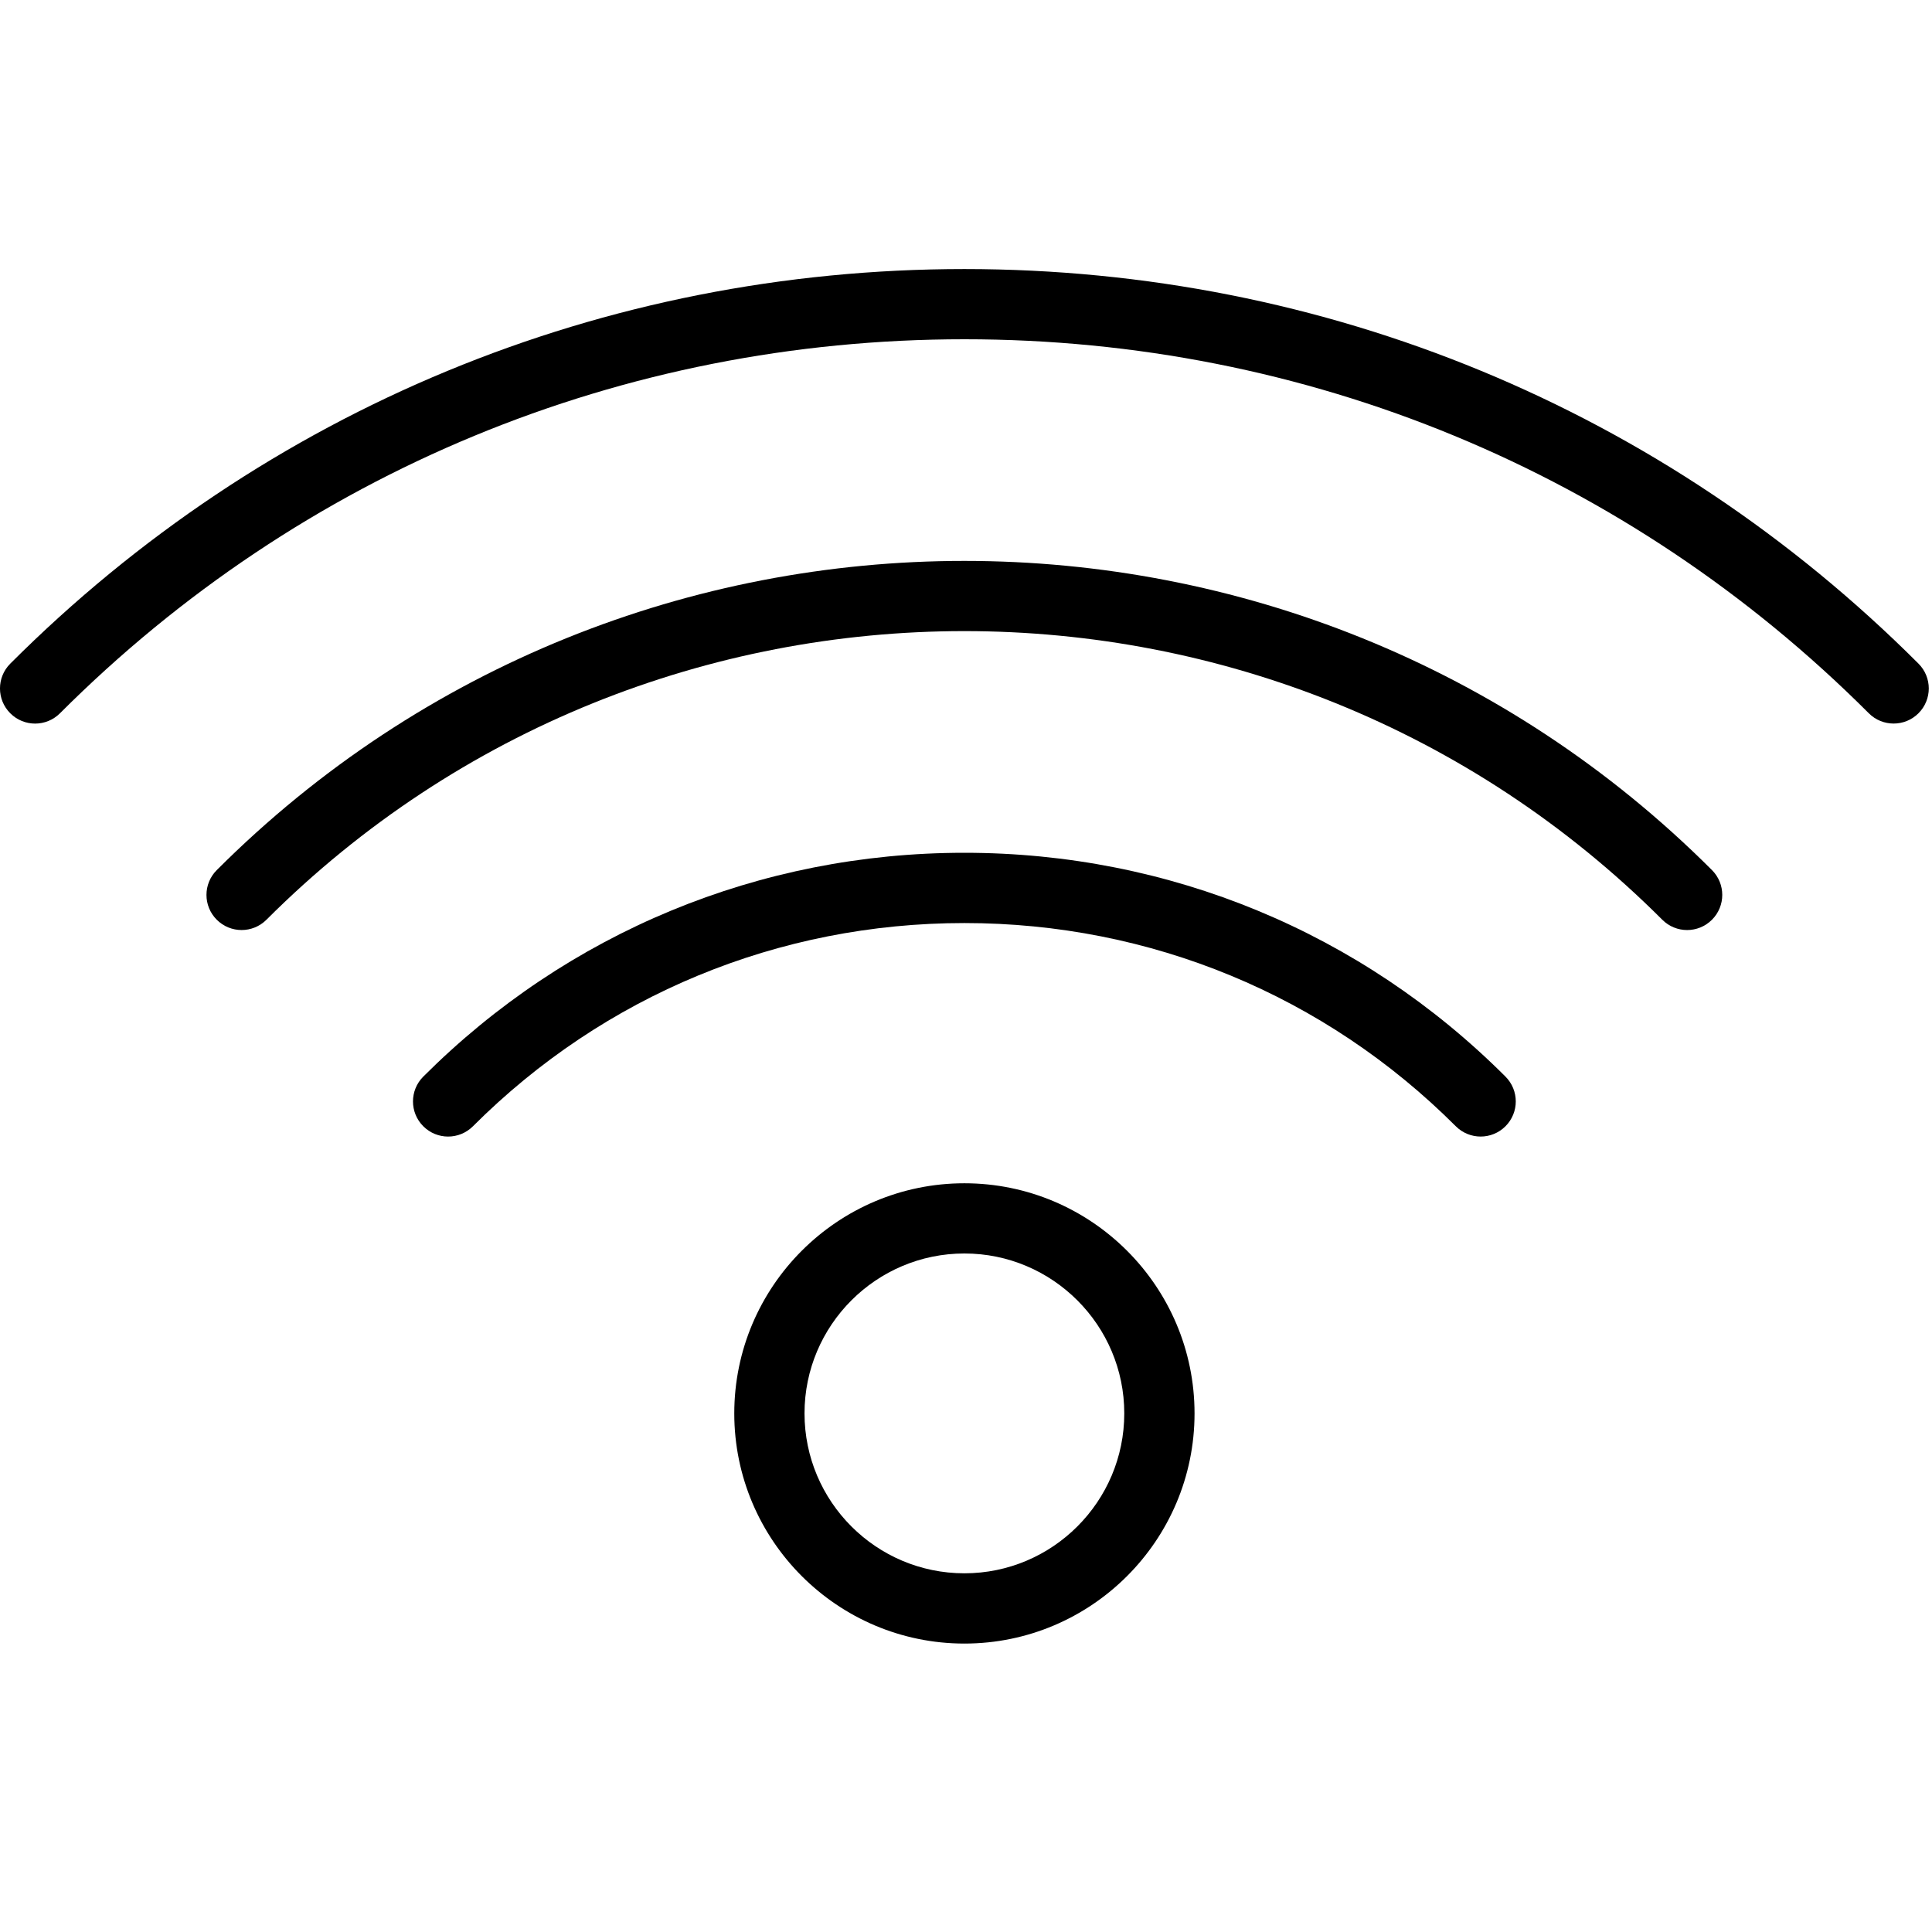 <?xml version="1.0" encoding="UTF-8"?><svg width="65px" height="65px" viewBox="0 0 65 65" version="1.1" xmlns="http://www.w3.org/2000/svg" xmlns:xlink="http://www.w3.org/1999/xlink"><g id="internet-of-things" stroke="none" stroke-width="1" fill="none" fill-rule="evenodd"><g transform="translate(0, 9)" fill="#000000" fill-rule="nonzero"><path d="M64.545,13.327 C55.985,4.766 44.584,0.052 32.446,0.052 C20.307,0.052 8.907,4.765 0.346,13.327 C-0.116,13.789 -0.116,14.536 0.346,14.998 C0.808,15.46 1.555,15.46 2.017,14.998 C10.132,6.883 20.938,2.414 32.446,2.414 C43.953,2.414 54.76,6.883 62.874,14.997 C63.104,15.228 63.407,15.343 63.709,15.343 C64.012,15.343 64.315,15.228 64.545,14.997 C65.007,14.536 65.007,13.788 64.545,13.327 Z" id="Path"></path><path d="M7.293,20.273 C6.831,20.735 6.831,21.482 7.293,21.944 C7.523,22.174 7.826,22.29 8.129,22.29 C8.431,22.29 8.734,22.174 8.964,21.944 C21.911,8.996 42.978,8.996 55.926,21.944 C56.388,22.406 57.135,22.406 57.597,21.944 C58.059,21.482 58.059,20.735 57.597,20.273 C43.73,6.405 21.163,6.403 7.293,20.273 Z" id="Path"></path><path d="M32.446,19.691 C25.562,19.691 19.097,22.366 14.241,27.221 C13.779,27.683 13.779,28.43 14.241,28.892 C14.703,29.354 15.45,29.354 15.912,28.892 C20.321,24.484 26.193,22.055 32.446,22.055 C38.699,22.055 44.57,24.484 48.979,28.892 C49.21,29.122 49.512,29.238 49.815,29.238 C50.117,29.238 50.42,29.122 50.65,28.892 C51.112,28.43 51.112,27.683 50.65,27.221 C45.795,22.366 39.33,19.691 32.446,19.691 Z" id="Path"></path><path d="M32.446,30.81 C28.177,30.81 24.704,34.283 24.704,38.553 C24.704,42.823 28.177,46.296 32.446,46.296 C36.716,46.296 40.189,42.823 40.189,38.553 C40.189,34.283 36.716,30.81 32.446,30.81 Z M32.446,43.932 C29.479,43.932 27.067,41.518 27.067,38.552 C27.067,35.586 29.48,33.172 32.446,33.172 C35.411,33.172 37.825,35.586 37.825,38.552 C37.825,41.518 35.412,43.932 32.446,43.932 Z" id="Shape"></path></g></g></svg>